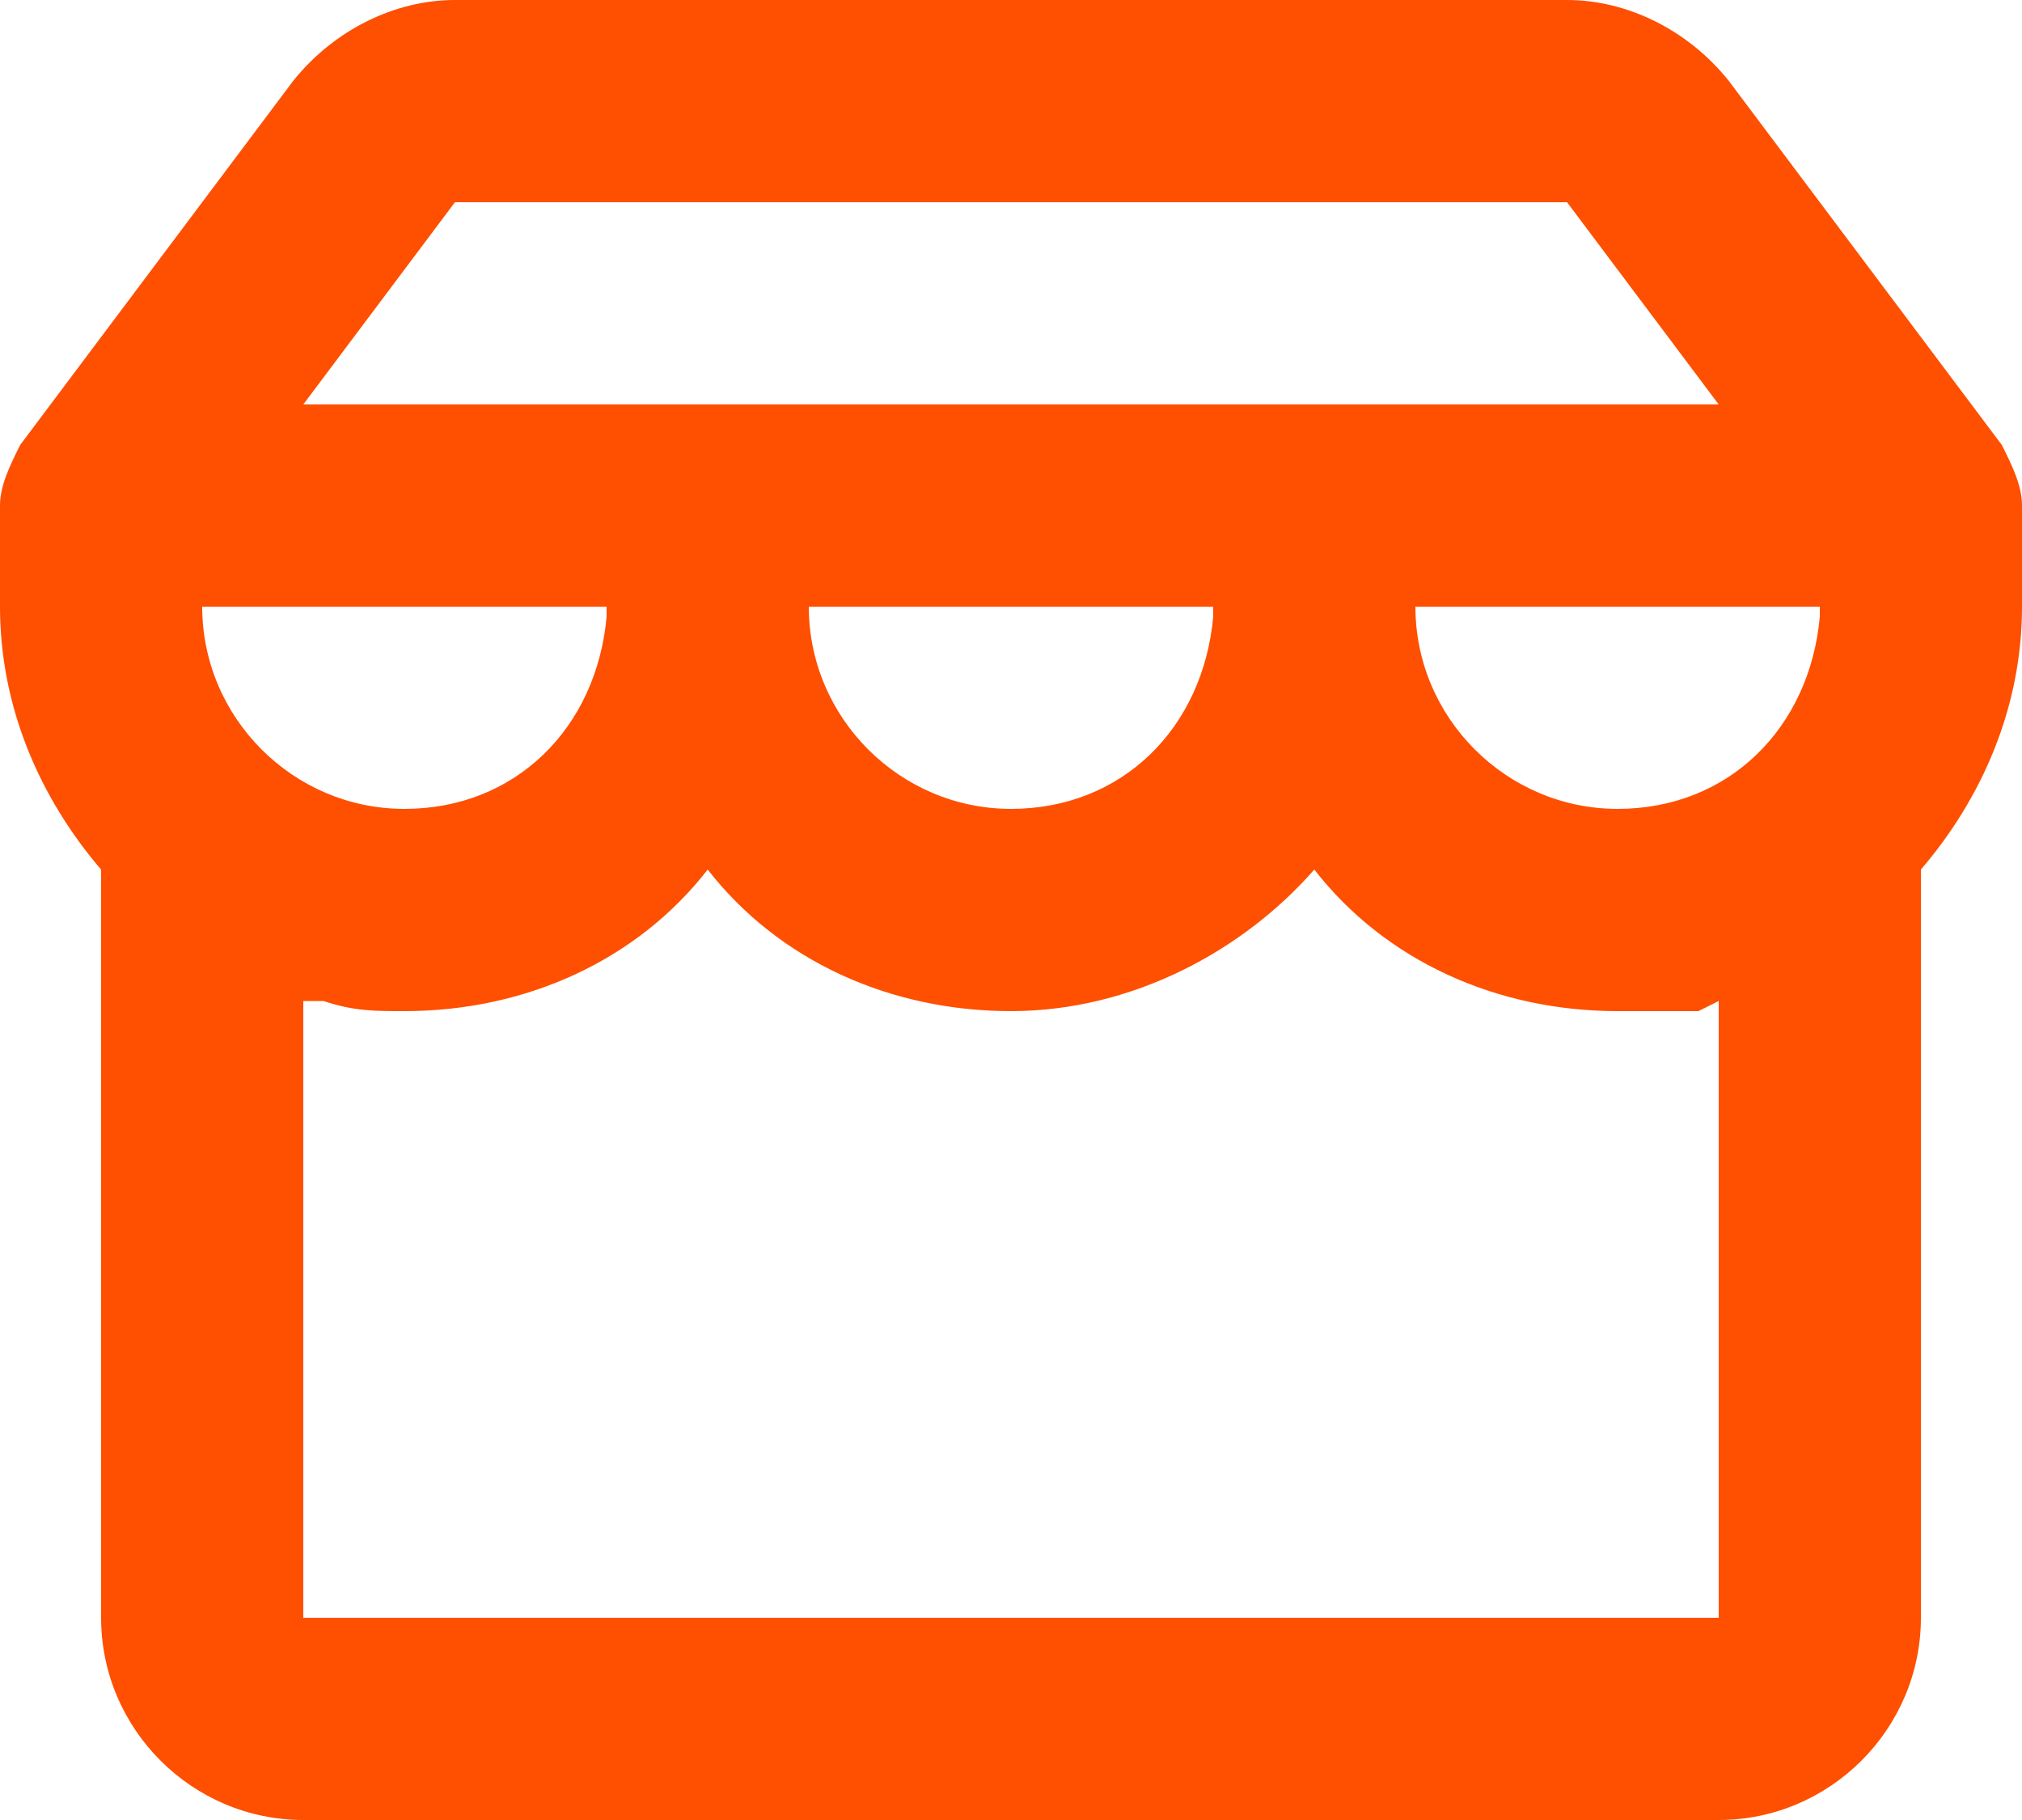 <?xml version="1.0" encoding="utf-8"?>
<!-- Generator: Adobe Illustrator 23.0.5, SVG Export Plug-In . SVG Version: 6.00 Build 0)  -->
<svg version="1.1" id="Capa_1" xmlns="http://www.w3.org/2000/svg" xmlns:xlink="http://www.w3.org/1999/xlink" x="0px" y="0px"
	 viewBox="0 0 20 18" style="enable-background:new 0 0 20 18;" xml:space="preserve">
<style type="text/css">
	.st0{fill-rule:evenodd;clip-rule:evenodd;fill:#FF4F00;}
</style>
<path class="st0" d="M15.5,0c0.6,0,1.2,0.3,1.6,0.8l2.7,3.6C19.9,4.6,20,4.8,20,5h0v1c0,1-0.4,1.9-1,2.6V16c0,1.1-0.9,2-2,2H3
	c-1.1,0-2-0.9-2-2V8.6C0.4,7.9,0,7,0,6V5h0c0-0.2,0.1-0.4,0.2-0.6l2.7-3.6C3.3,0.3,3.9,0,4.5,0H15.5z M13,8.6
	c-0.7,0.8-1.8,1.4-3,1.4S7.7,9.5,7,8.6C6.3,9.5,5.2,10,4,10c-0.3,0-0.5,0-0.8-0.1L3,9.9V16h14V9.9l-0.2,0.1C16.5,10,16.3,10,16,10
	C14.8,10,13.7,9.5,13,8.6z M18,6h-4c0,1.1,0.9,2,2,2c1.1,0,1.9-0.8,2-1.9L18,6z M12,6H8c0,1.1,0.9,2,2,2c1.1,0,1.9-0.8,2-1.9L12,6z
	 M6,6H2c0,1.1,0.9,2,2,2c1.1,0,1.9-0.8,2-1.9L6,6z M15.5,2h-11L3,4h14L15.5,2z"/>
</svg>
